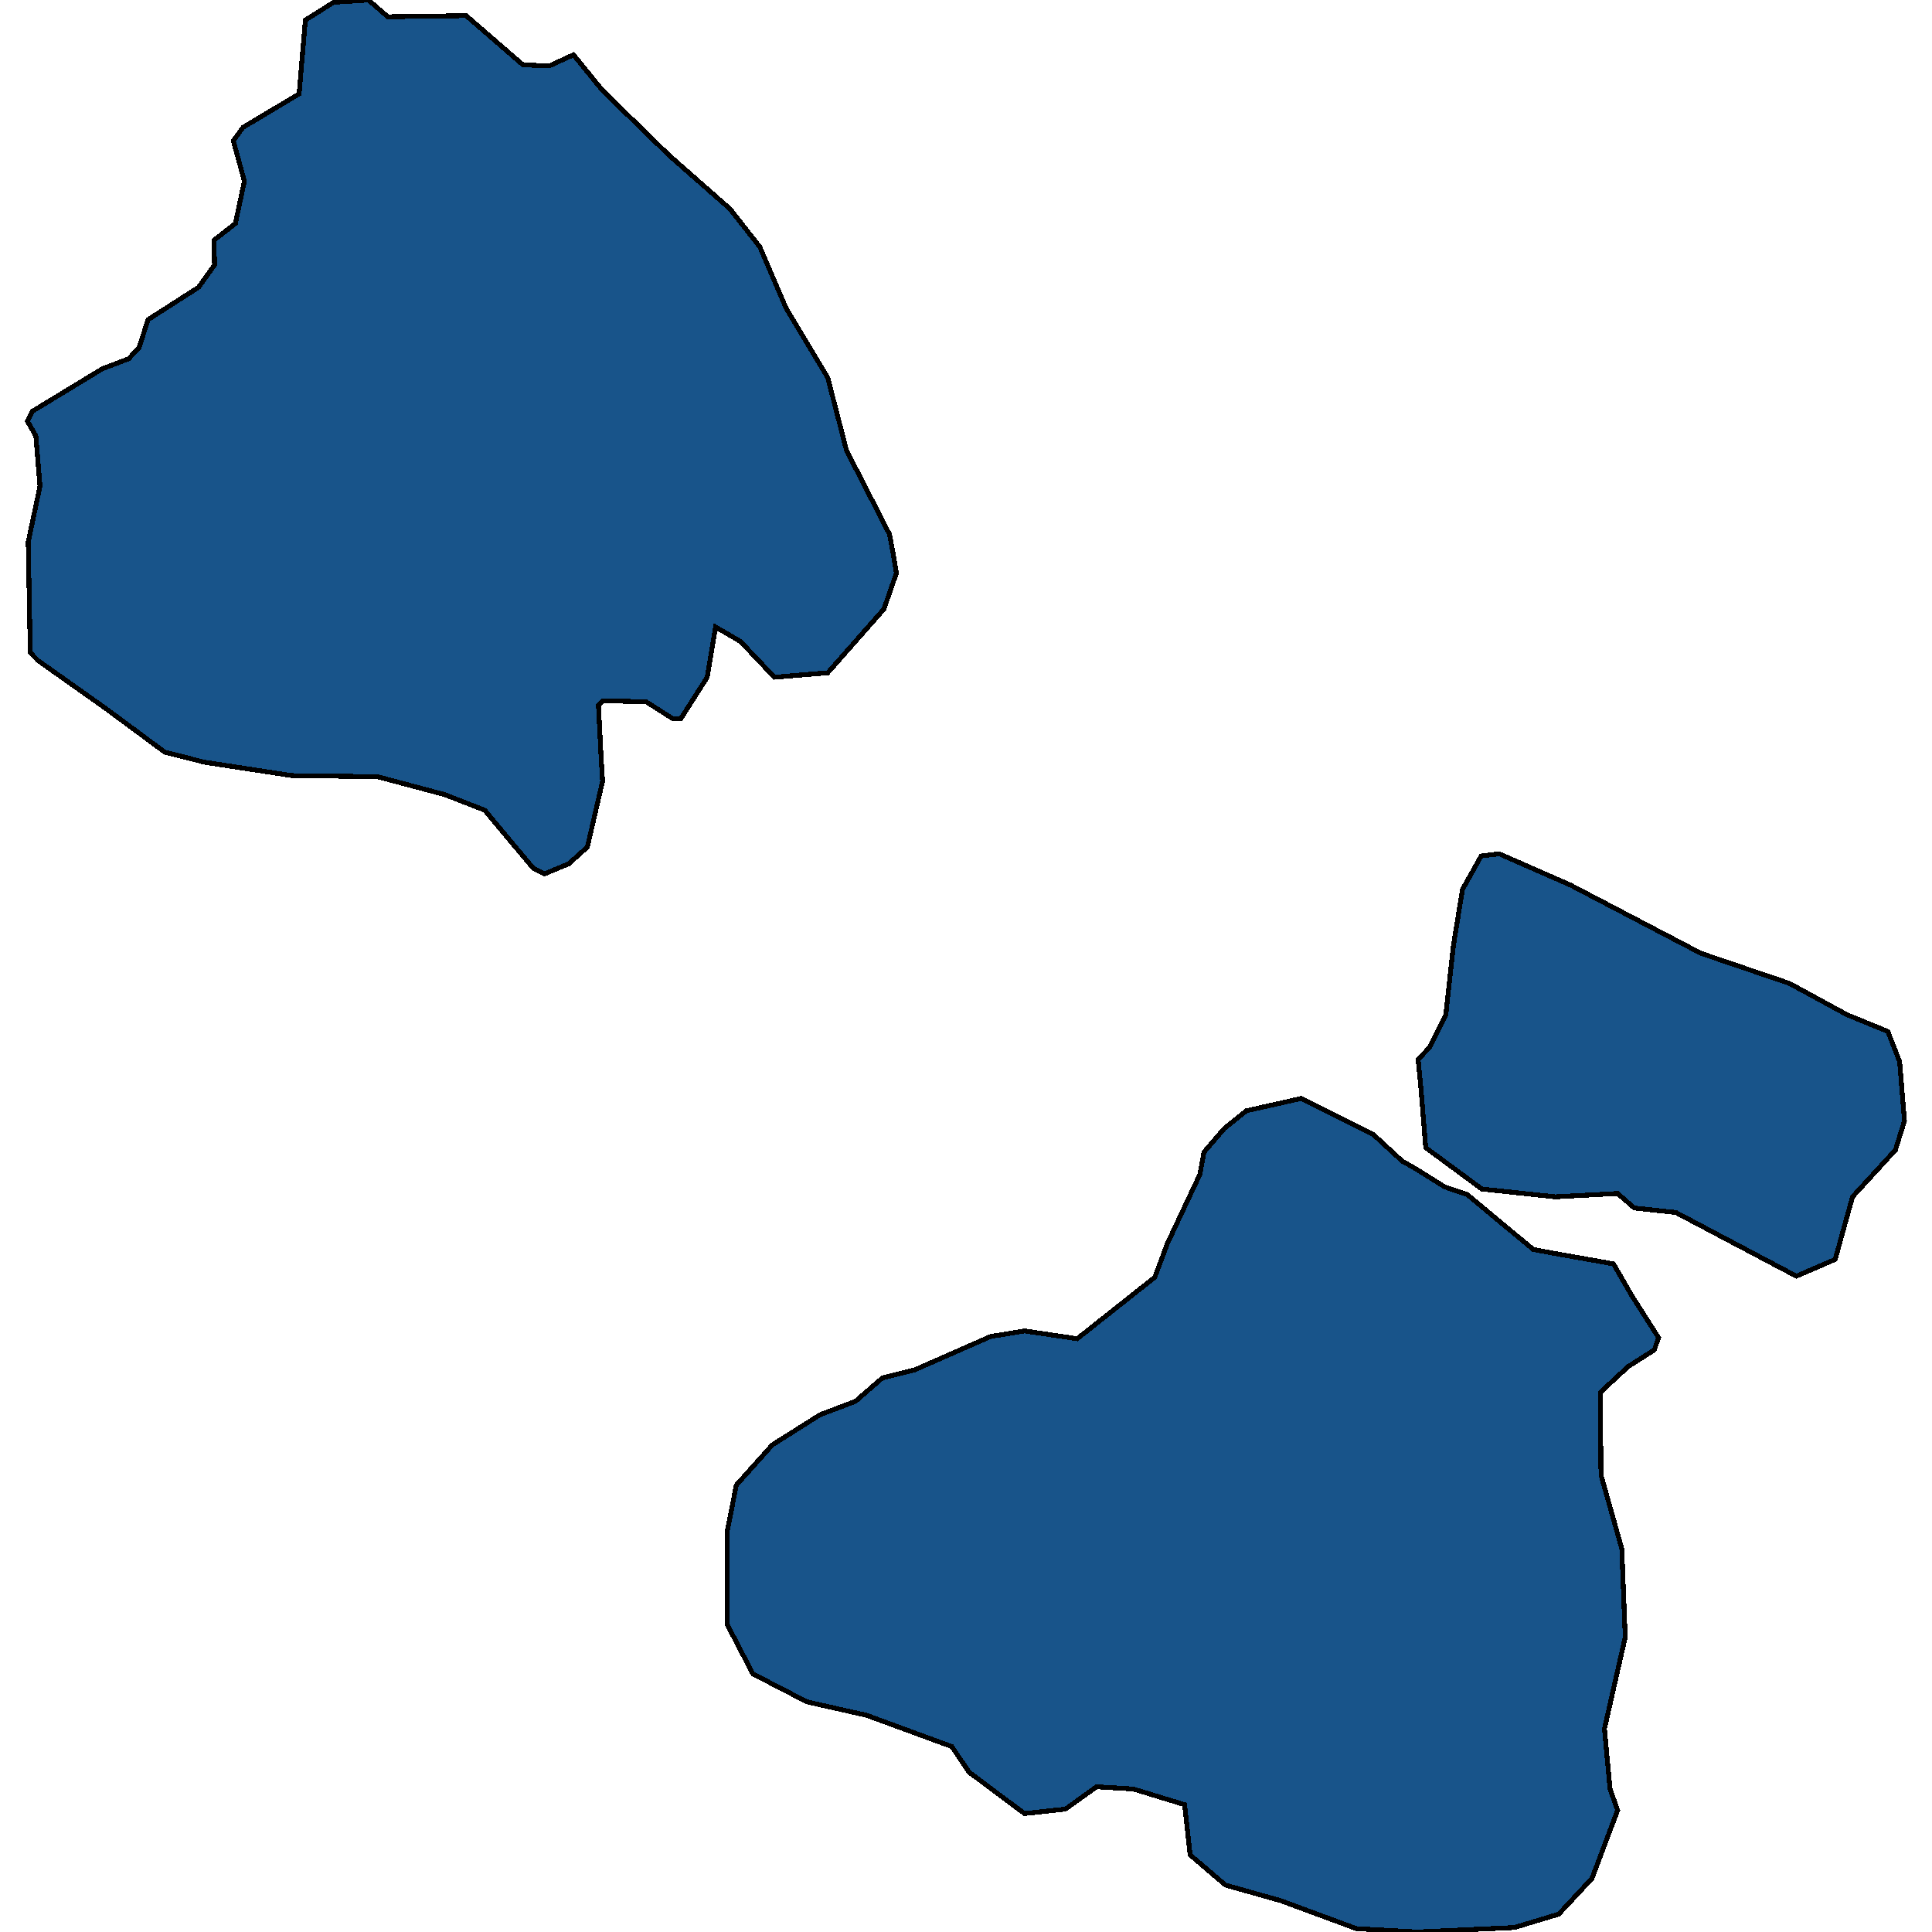 <svg xmlns="http://www.w3.org/2000/svg" width="400" height="400"><path style="stroke: black; fill: #18548a; shape-rendering: crispEdges; stroke-width: 1px;" d="M343.378,276.939L342.517,279.484L337.066,282.954L331.328,288.274L331.471,305.393L335.775,320.66L336.492,338.934L332.189,357.902L333.336,370.393L334.914,374.788L329.606,388.897L322.721,396.299L313.54,399.075L293.457,400L280.834,399.306L265.198,393.523L253.722,390.285L246.406,384.04L245.258,373.631L234.643,370.393L227.04,369.93L220.585,374.556L212.121,375.482L200.646,366.923L197.059,361.603L179.415,355.126L167.078,352.35L155.889,346.568L150.582,336.39L150.582,316.959L152.447,307.475L159.906,299.147L169.804,292.901L177.12,290.125L182.714,285.267L189.313,283.648L205.092,276.708L212.121,275.551L223.024,277.171L239.09,264.447L241.672,257.507L248.414,243.165L249.275,238.538L253.435,233.68L258.025,229.978L269.358,227.433L284.276,234.836L290.301,240.388L293.17,242.008L299.052,245.709L303.786,247.329L317.413,258.664L321,259.358L334.053,261.671L337.783,268.149ZM76.275,0L80.292,3.471L96.501,3.239L108.264,13.421L113.715,13.652L118.736,11.338L124.761,18.743L138.532,32.163L151.155,43.269L157.324,51.136L162.775,63.862L171.382,78.208L175.255,93.247L184.149,110.599L184.866,114.301L185.583,118.697L183.001,126.101L171.382,139.289L160.336,140.214L153.307,132.81L148.143,129.803L146.422,140.214L140.971,148.774L139.249,148.774L133.798,145.304L124.904,145.073L123.9,145.998L124.474,157.103L124.761,161.73L121.605,175.38L117.732,178.851L112.711,180.933L110.416,179.776L102.67,170.522L100.374,167.746L92.054,164.507L78.14,160.805L60.352,160.574L42.277,157.797L34.101,155.715L21.908,146.692L7.85,136.744L6.272,135.124L5.841,112.219L8.28,100.651L7.419,90.239L5.698,87.231L6.702,85.149L21.19,76.357L26.641,74.274L28.793,71.96L30.658,66.176L41.13,59.466L44.429,54.838L44.286,49.748L48.733,46.277L50.597,37.485L48.302,29.155L50.311,26.378L61.93,19.437L63.221,4.165L69.102,0.463ZM392.437,238.075L383.543,247.791L379.957,260.746L371.924,264.216L346.964,251.03L338.357,250.105L334.914,247.097L322.004,247.791L306.798,246.172L295.179,237.612L294.175,225.12L293.601,219.336L296.039,216.792L299.339,210.083L300.917,195.739L302.781,184.172L306.655,177.231L310.384,176.768L325.16,183.246L352.128,197.359L370.49,203.605L382.396,210.083L390.859,213.553L393.298,219.799L394.302,232.06Z"></path></svg>